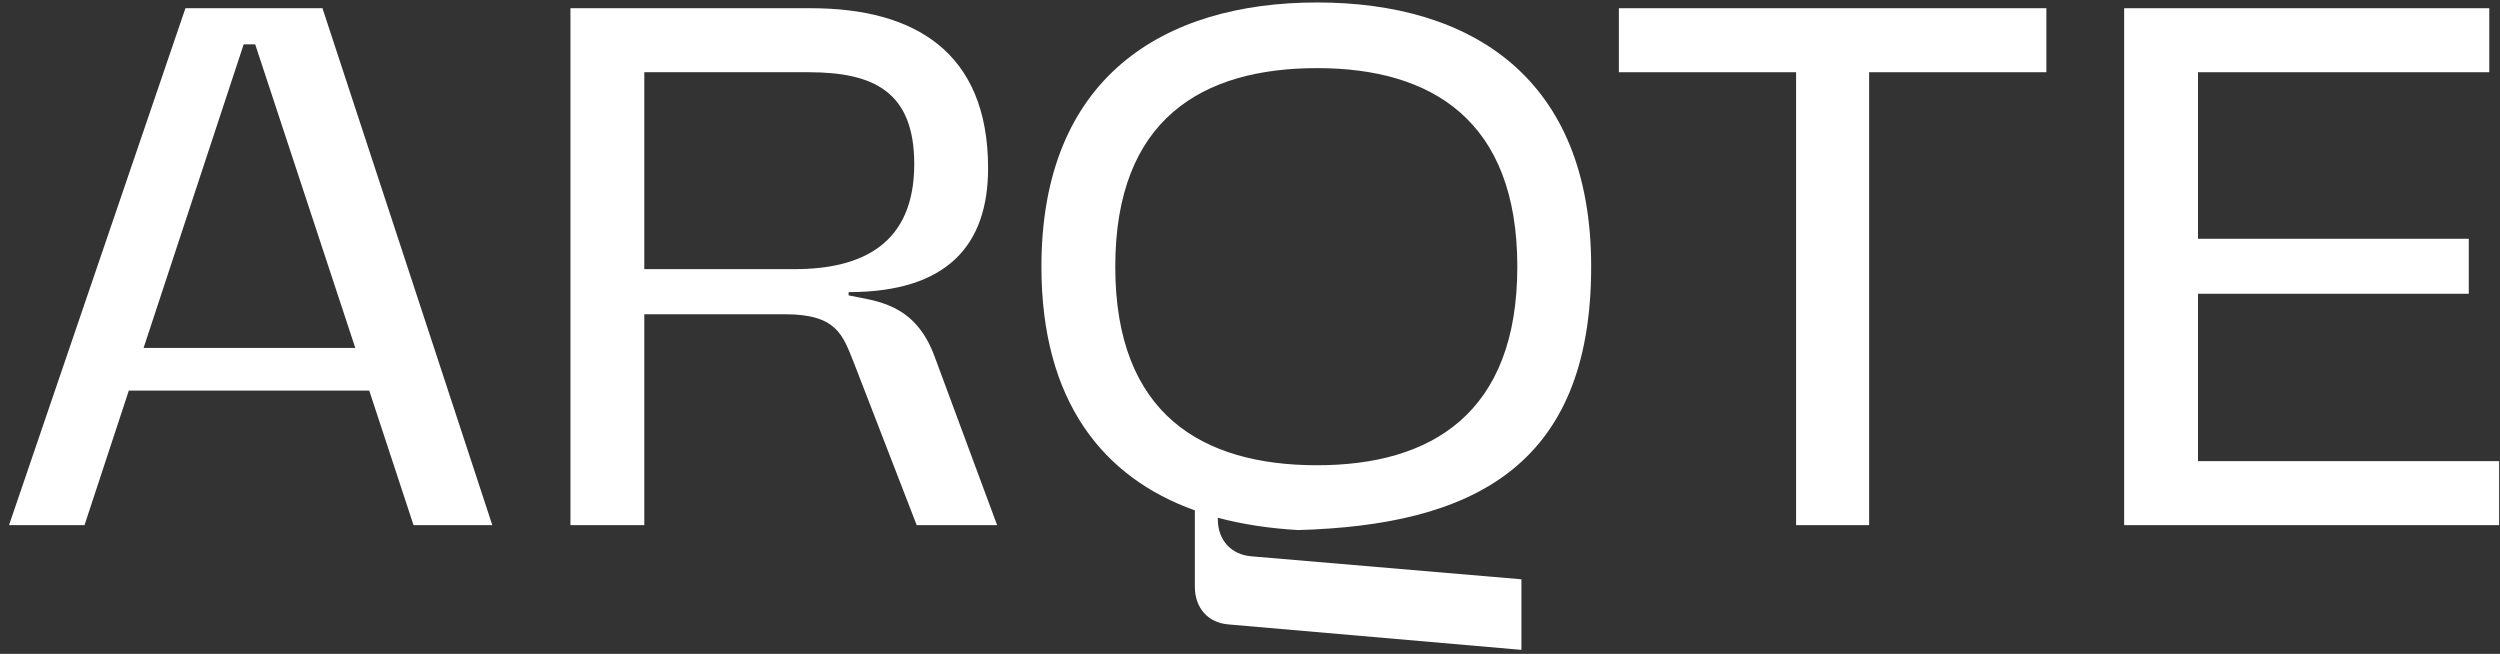 <svg width="195" height="51" viewBox="0 0 195 51" fill="none" xmlns="http://www.w3.org/2000/svg">
<rect x="0" y="0" width="195" height="51" fill="#333333" stroke="none"/>
<path d="M32.256 40.961L28.8 30.465H10.048L6.592 40.961H0.704L14.464 0.641H25.152L38.4 40.961H32.256ZM11.2 27.137H27.712L19.904 3.457H19.008L11.2 27.137Z" fill="white"/>
<path d="M71.503 40.961L66.575 28.225C65.743 26.177 65.295 24.513 61.263 24.513H50.255V40.961H44.495V0.641H63.247C71.311 0.641 77.071 4.033 77.071 13.121C77.071 19.137 73.871 22.785 66.191 22.785V23.041C68.303 23.489 71.375 23.617 72.911 27.841L77.775 40.961H71.503ZM50.255 20.993H61.967C67.279 20.993 71.311 19.009 71.311 12.801C71.311 7.169 68.175 5.633 63.055 5.633H50.255V20.993Z" fill="white"/>
<path d="M94.991 40.385V40.513C94.991 42.113 96.015 43.265 97.615 43.393L118.671 45.185V50.689L95.823 48.705C94.223 48.577 93.199 47.425 93.199 45.761V39.809C86.031 37.249 81.231 31.297 81.231 20.801C81.231 6.017 90.767 0.193 102.735 0.193C114.703 0.193 124.111 6.017 124.111 20.801C124.111 36.545 114.639 40.961 101.263 41.345C99.023 41.217 96.911 40.897 94.991 40.385ZM102.735 36.289C111.631 36.289 118.351 32.257 118.351 20.801C118.351 9.345 111.631 5.313 102.735 5.313C93.775 5.313 86.991 9.281 86.991 20.801C86.991 32.321 93.775 36.289 102.735 36.289Z" fill="white"/>
<path d="M145.792 40.961H140.096V5.633H126.272V0.641H159.616V5.633H145.792V40.961Z" fill="white"/>
<path d="M194.932 40.961H165.684V0.641H194.164V5.633H171.444V18.625H192.564V22.913H171.444V35.969H194.932V40.961Z" fill="white"/>
</svg>
